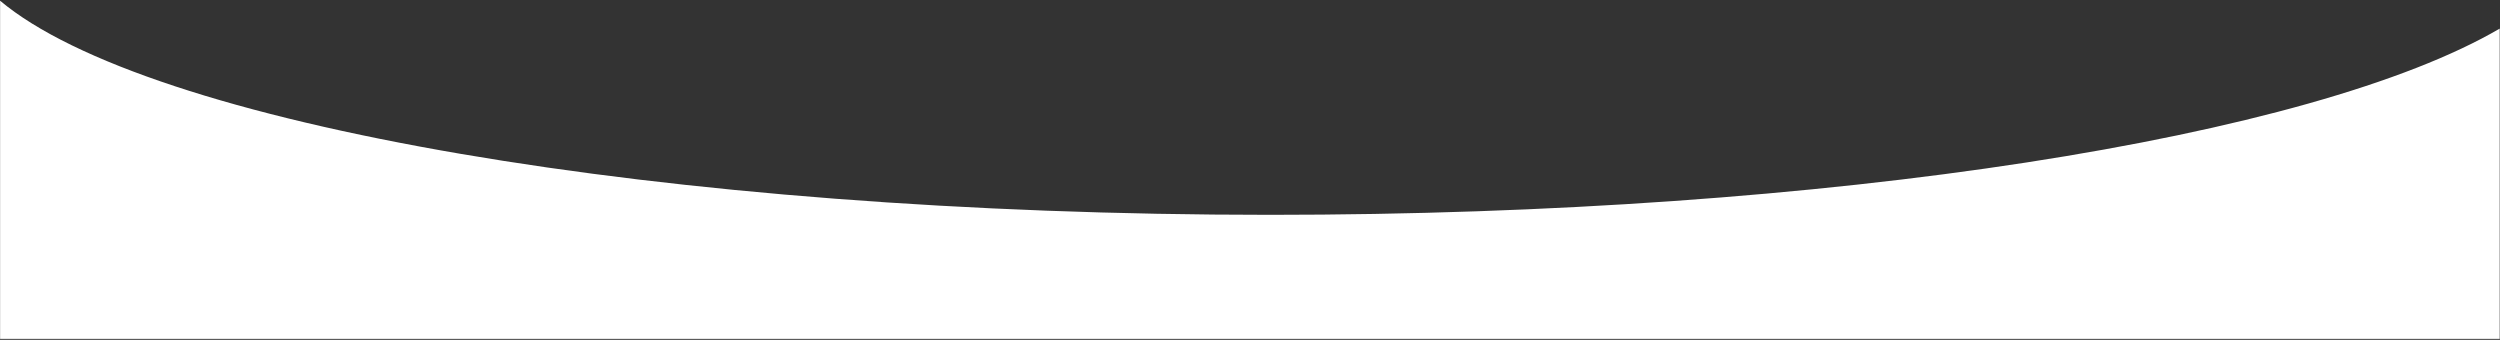 <?xml version="1.0" encoding="UTF-8"?> <svg xmlns="http://www.w3.org/2000/svg" width="1832" height="249" viewBox="0 0 1832 249" fill="none"><rect x="0" y="0" width="1832" height="249" fill="#333333" stroke="none"/><path fill-rule="evenodd" clip-rule="evenodd" d="M1831.78 20.957C1695.42 100.666 1343.43 157.425 930.7 157.425C483.526 157.425 107.648 90.795 0.071 0.538V248.344H1831.78V20.957Z" fill="white"></path></svg> 
